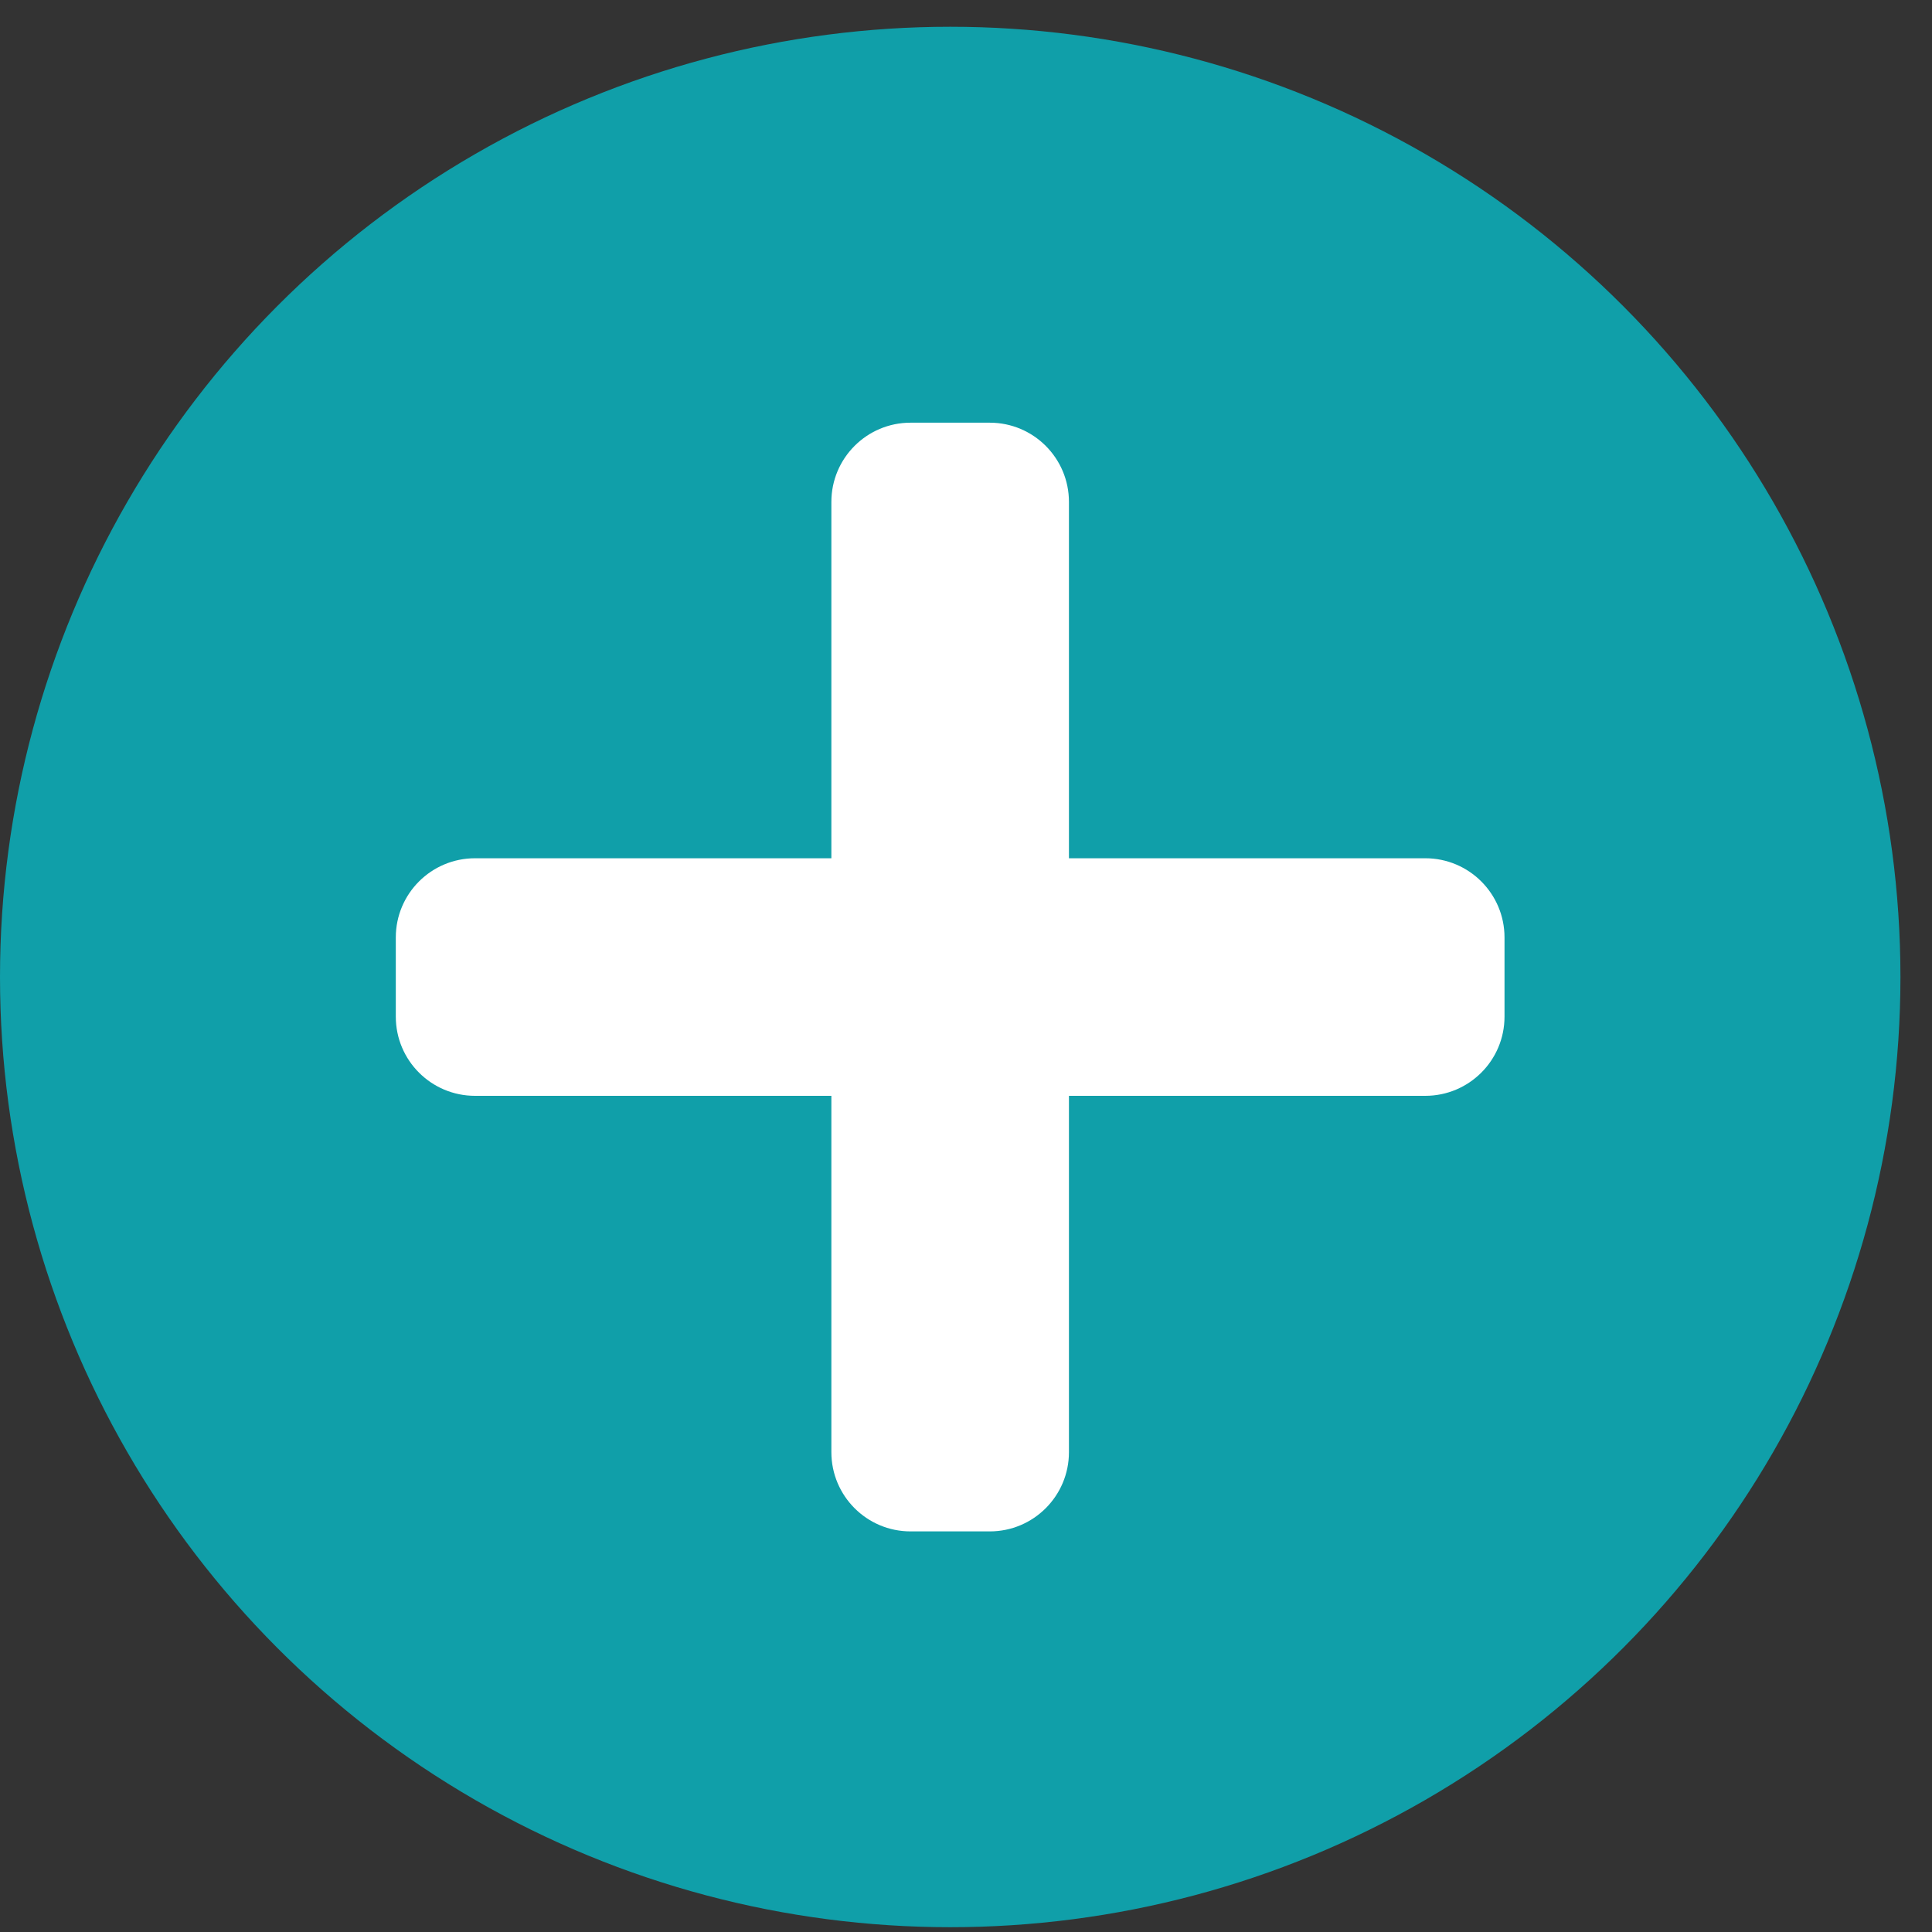 <svg width="60" height="60" viewBox="0 0 60 60" fill="none" xmlns="http://www.w3.org/2000/svg">
<rect x="0" y="0" width="60" height="60" fill="#333333" stroke="none"/>
<circle cx="29.51" cy="30.341" r="29.51" fill="#109FA9"/>
<path d="M44.264 26.654H33.197V15.587C33.197 14.229 32.096 13.127 30.738 13.127H28.278C26.92 13.127 25.819 14.229 25.819 15.587V26.654H14.752C13.393 26.654 12.292 27.755 12.292 29.113V31.573C12.292 32.931 13.393 34.032 14.752 34.032H25.819V45.099C25.819 46.457 26.92 47.559 28.278 47.559H30.738C32.096 47.559 33.197 46.457 33.197 45.099V34.032H44.264C45.622 34.032 46.724 32.931 46.724 31.573V29.113C46.724 27.755 45.622 26.654 44.264 26.654Z" fill="white"/>
</svg>
